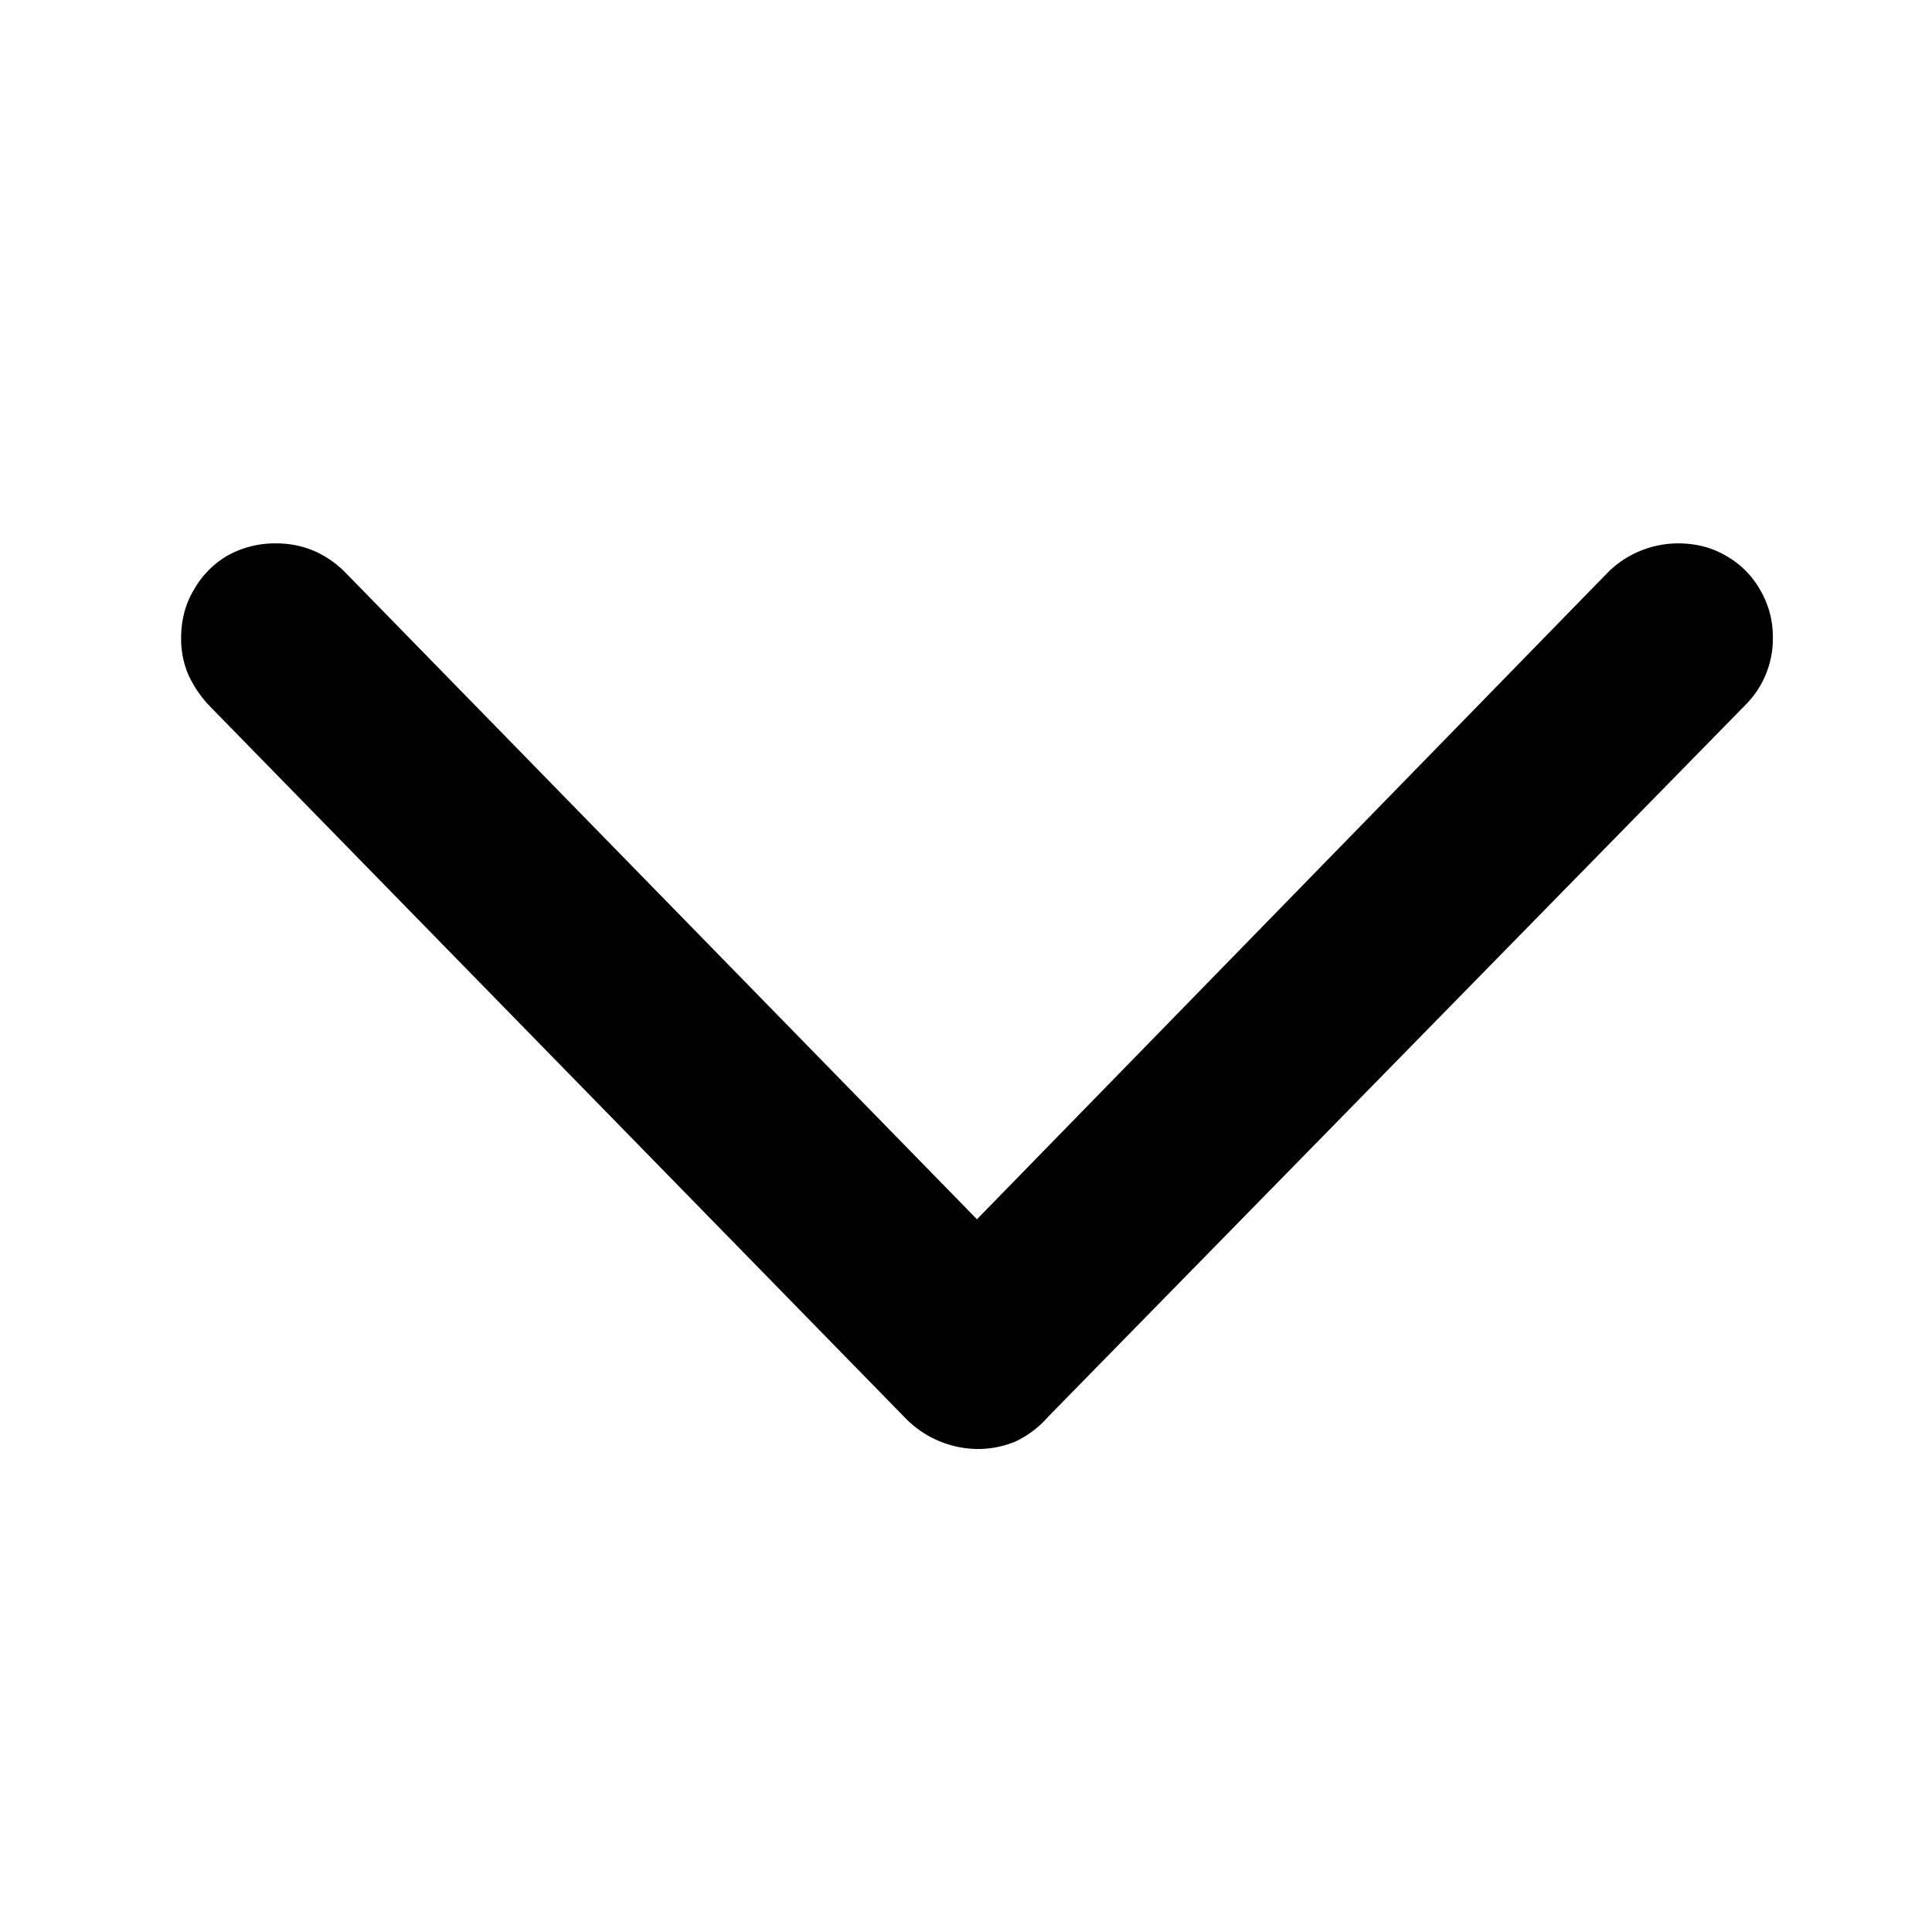 <svg xmlns="http://www.w3.org/2000/svg" width="16" height="16" fill="none"><path fill="#000" d="M8.095 12a.847.847 0 0 1-.603-.262L1.73 5.841a.961.961 0 0 1-.167-.246.753.753 0 0 1-.063-.31c0-.147.034-.28.103-.396a.759.759 0 0 1 .278-.286.808.808 0 0 1 .405-.103c.217 0 .404.077.563.23l5.627 5.762h-.77l5.62-5.762a.83.83 0 0 1 .57-.23c.149 0 .281.034.398.103a.742.742 0 0 1 .285.286.766.766 0 0 1 .103.397.774.774 0 0 1-.23.555l-5.77 5.89a.836.836 0 0 1-.27.206.81.81 0 0 1-.317.063Z"/></svg>